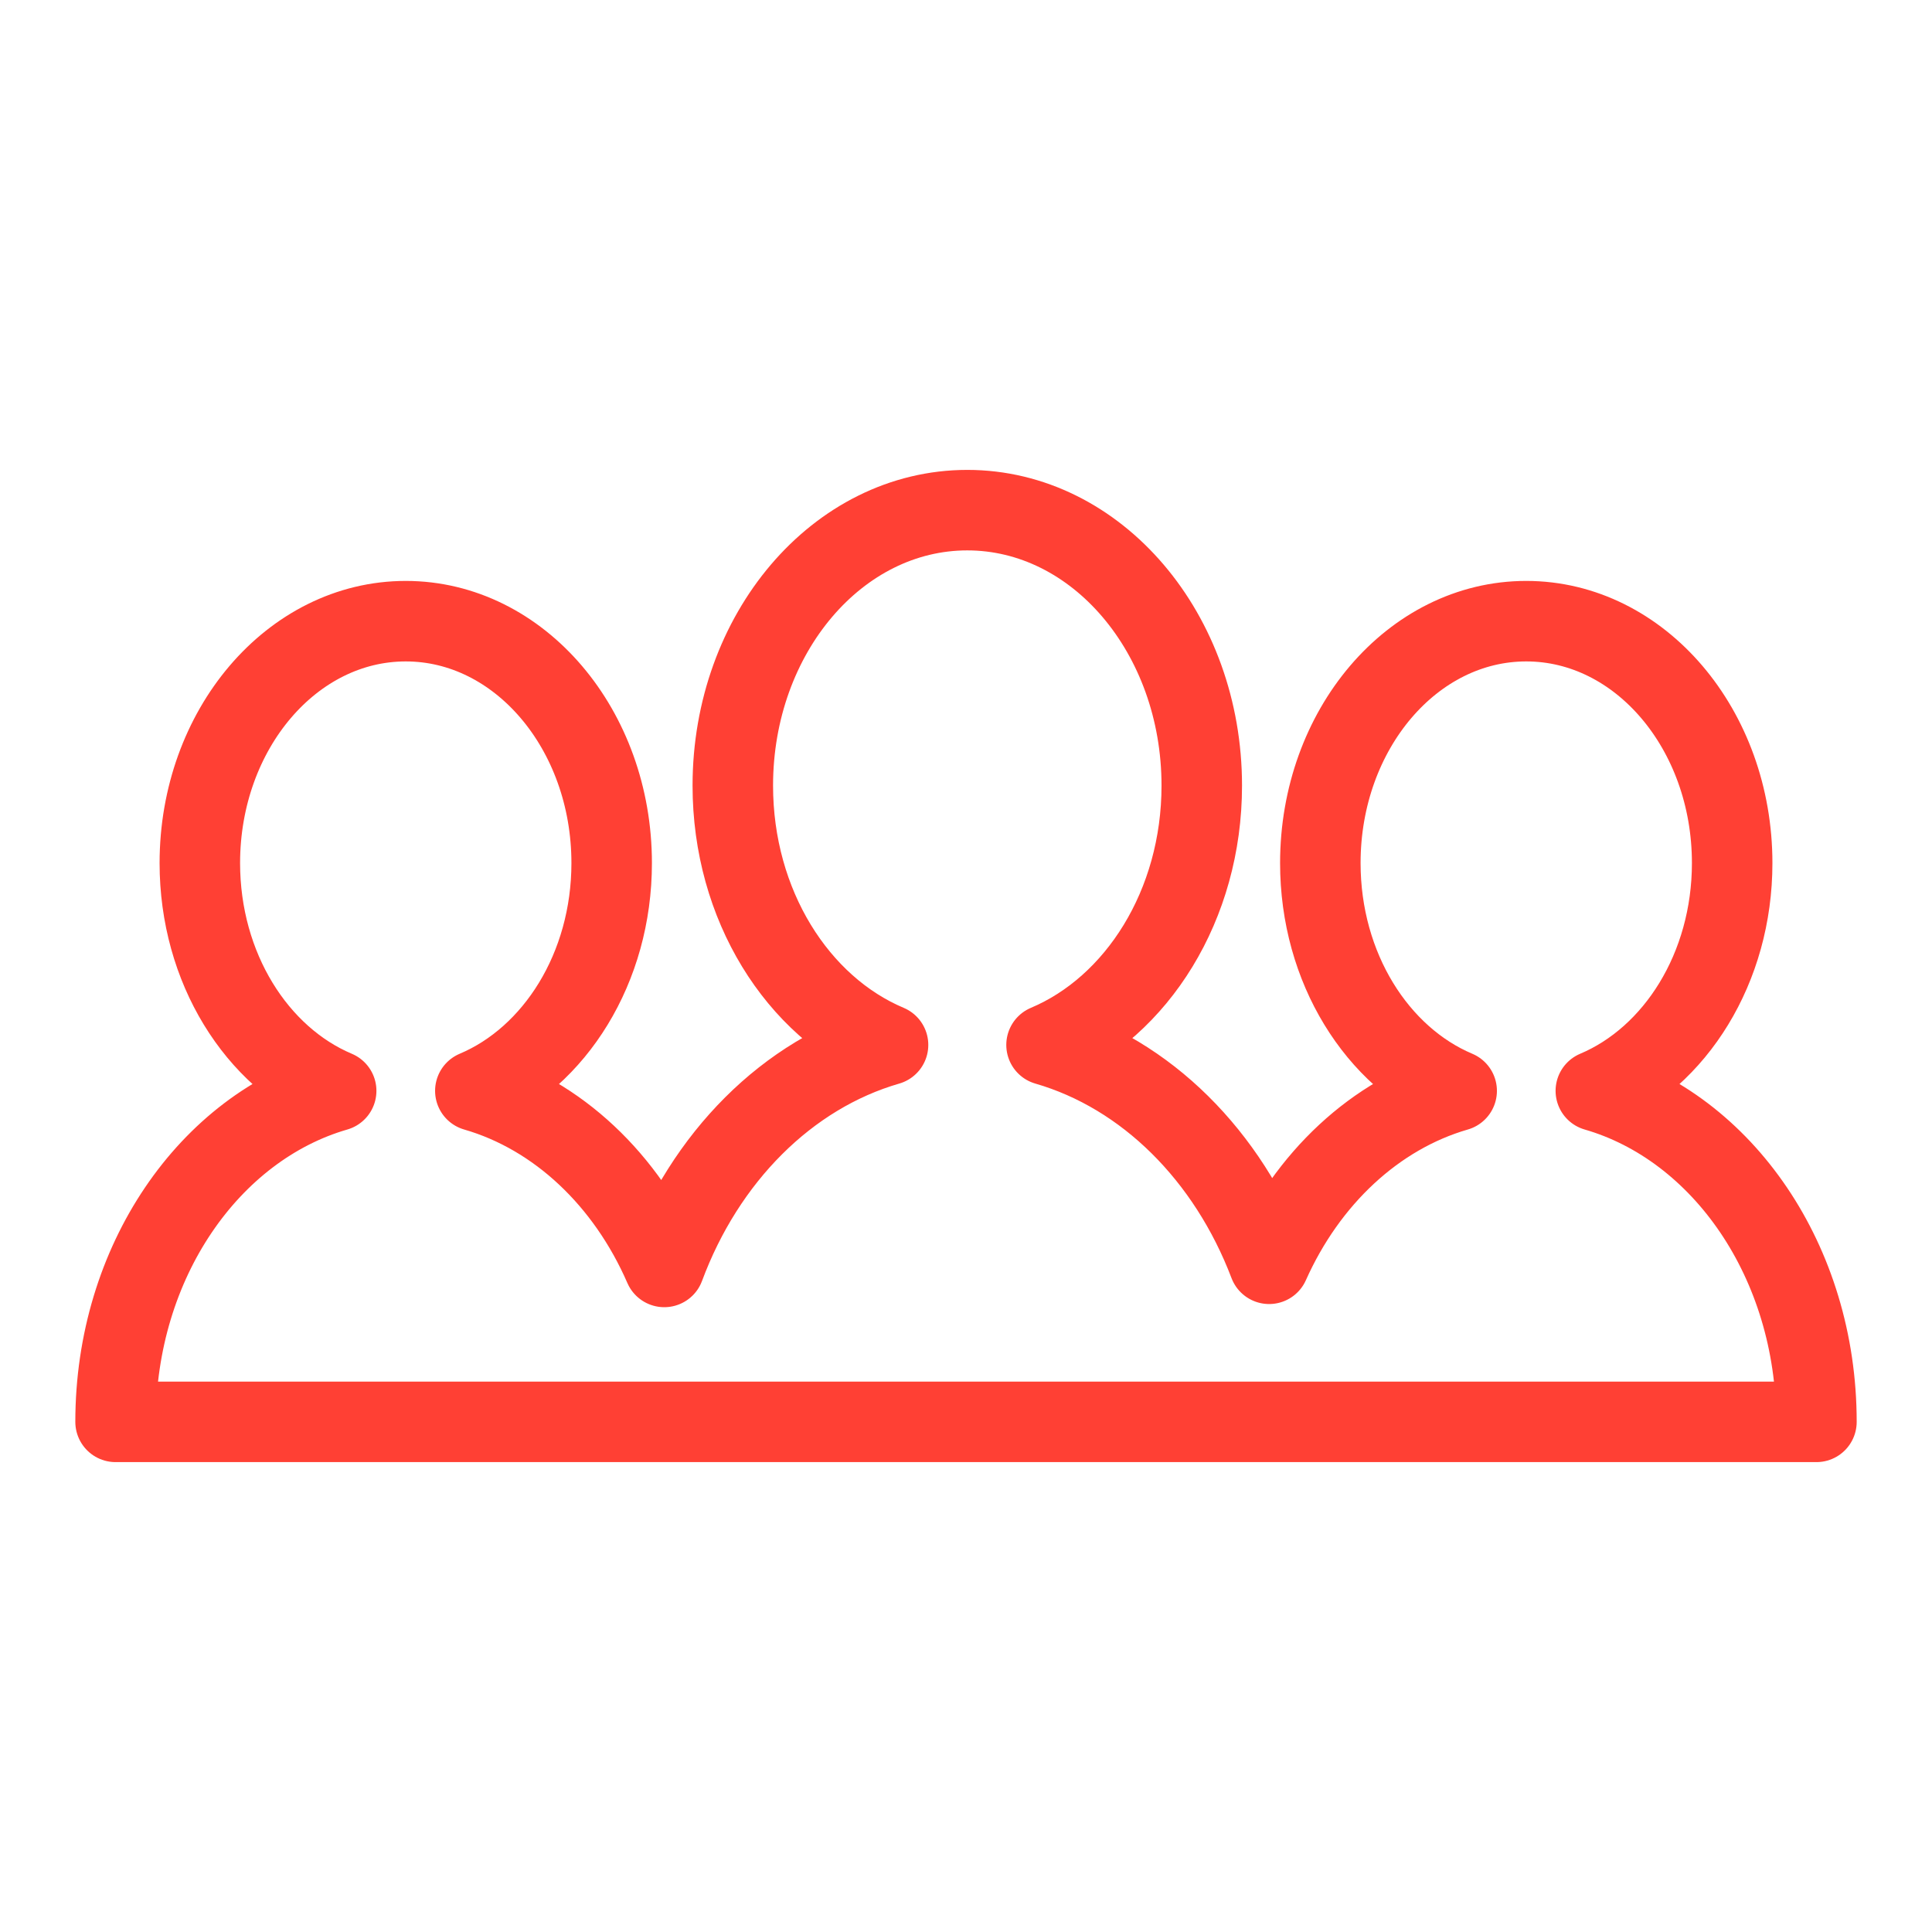 <?xml version="1.0" encoding="UTF-8"?>
<svg xmlns="http://www.w3.org/2000/svg" id="a" viewBox="0 0 600 600">
  <defs>
    <style>.b{fill:none;stroke:#ff4034;stroke-linecap:round;stroke-linejoin:round;stroke-width:25px;}</style>
  </defs>
  <path class="b" d="M495.6,338.77c24.68-10.41,42.34-38.15,42.34-70.73,0-41.49-28.63-75.13-63.95-75.13s-63.95,33.64-63.95,75.13c0,32.58,17.66,60.32,42.34,70.73-25.31,7.32-46.41,27.22-58.24,53.71-12.76-33.56-38.18-59.02-69.13-67.97,28.11-11.85,48.21-43.43,48.21-80.53,0-47.25-32.6-85.55-72.82-85.55s-72.82,38.3-72.82,85.55c0,37.1,20.1,68.68,48.21,80.53-31.25,9.04-56.86,34.91-69.49,68.95-11.74-26.99-33.05-47.28-58.68-54.69,24.68-10.41,42.34-38.15,42.34-70.73,0-41.49-28.63-75.13-63.95-75.13s-63.95,33.64-63.95,75.13c0,32.58,17.66,60.32,42.34,70.73-39.34,11.37-68.51,53.08-68.51,102.8h528.22c0-49.72-29.18-91.43-68.51-102.8Z"></path>
</svg>
